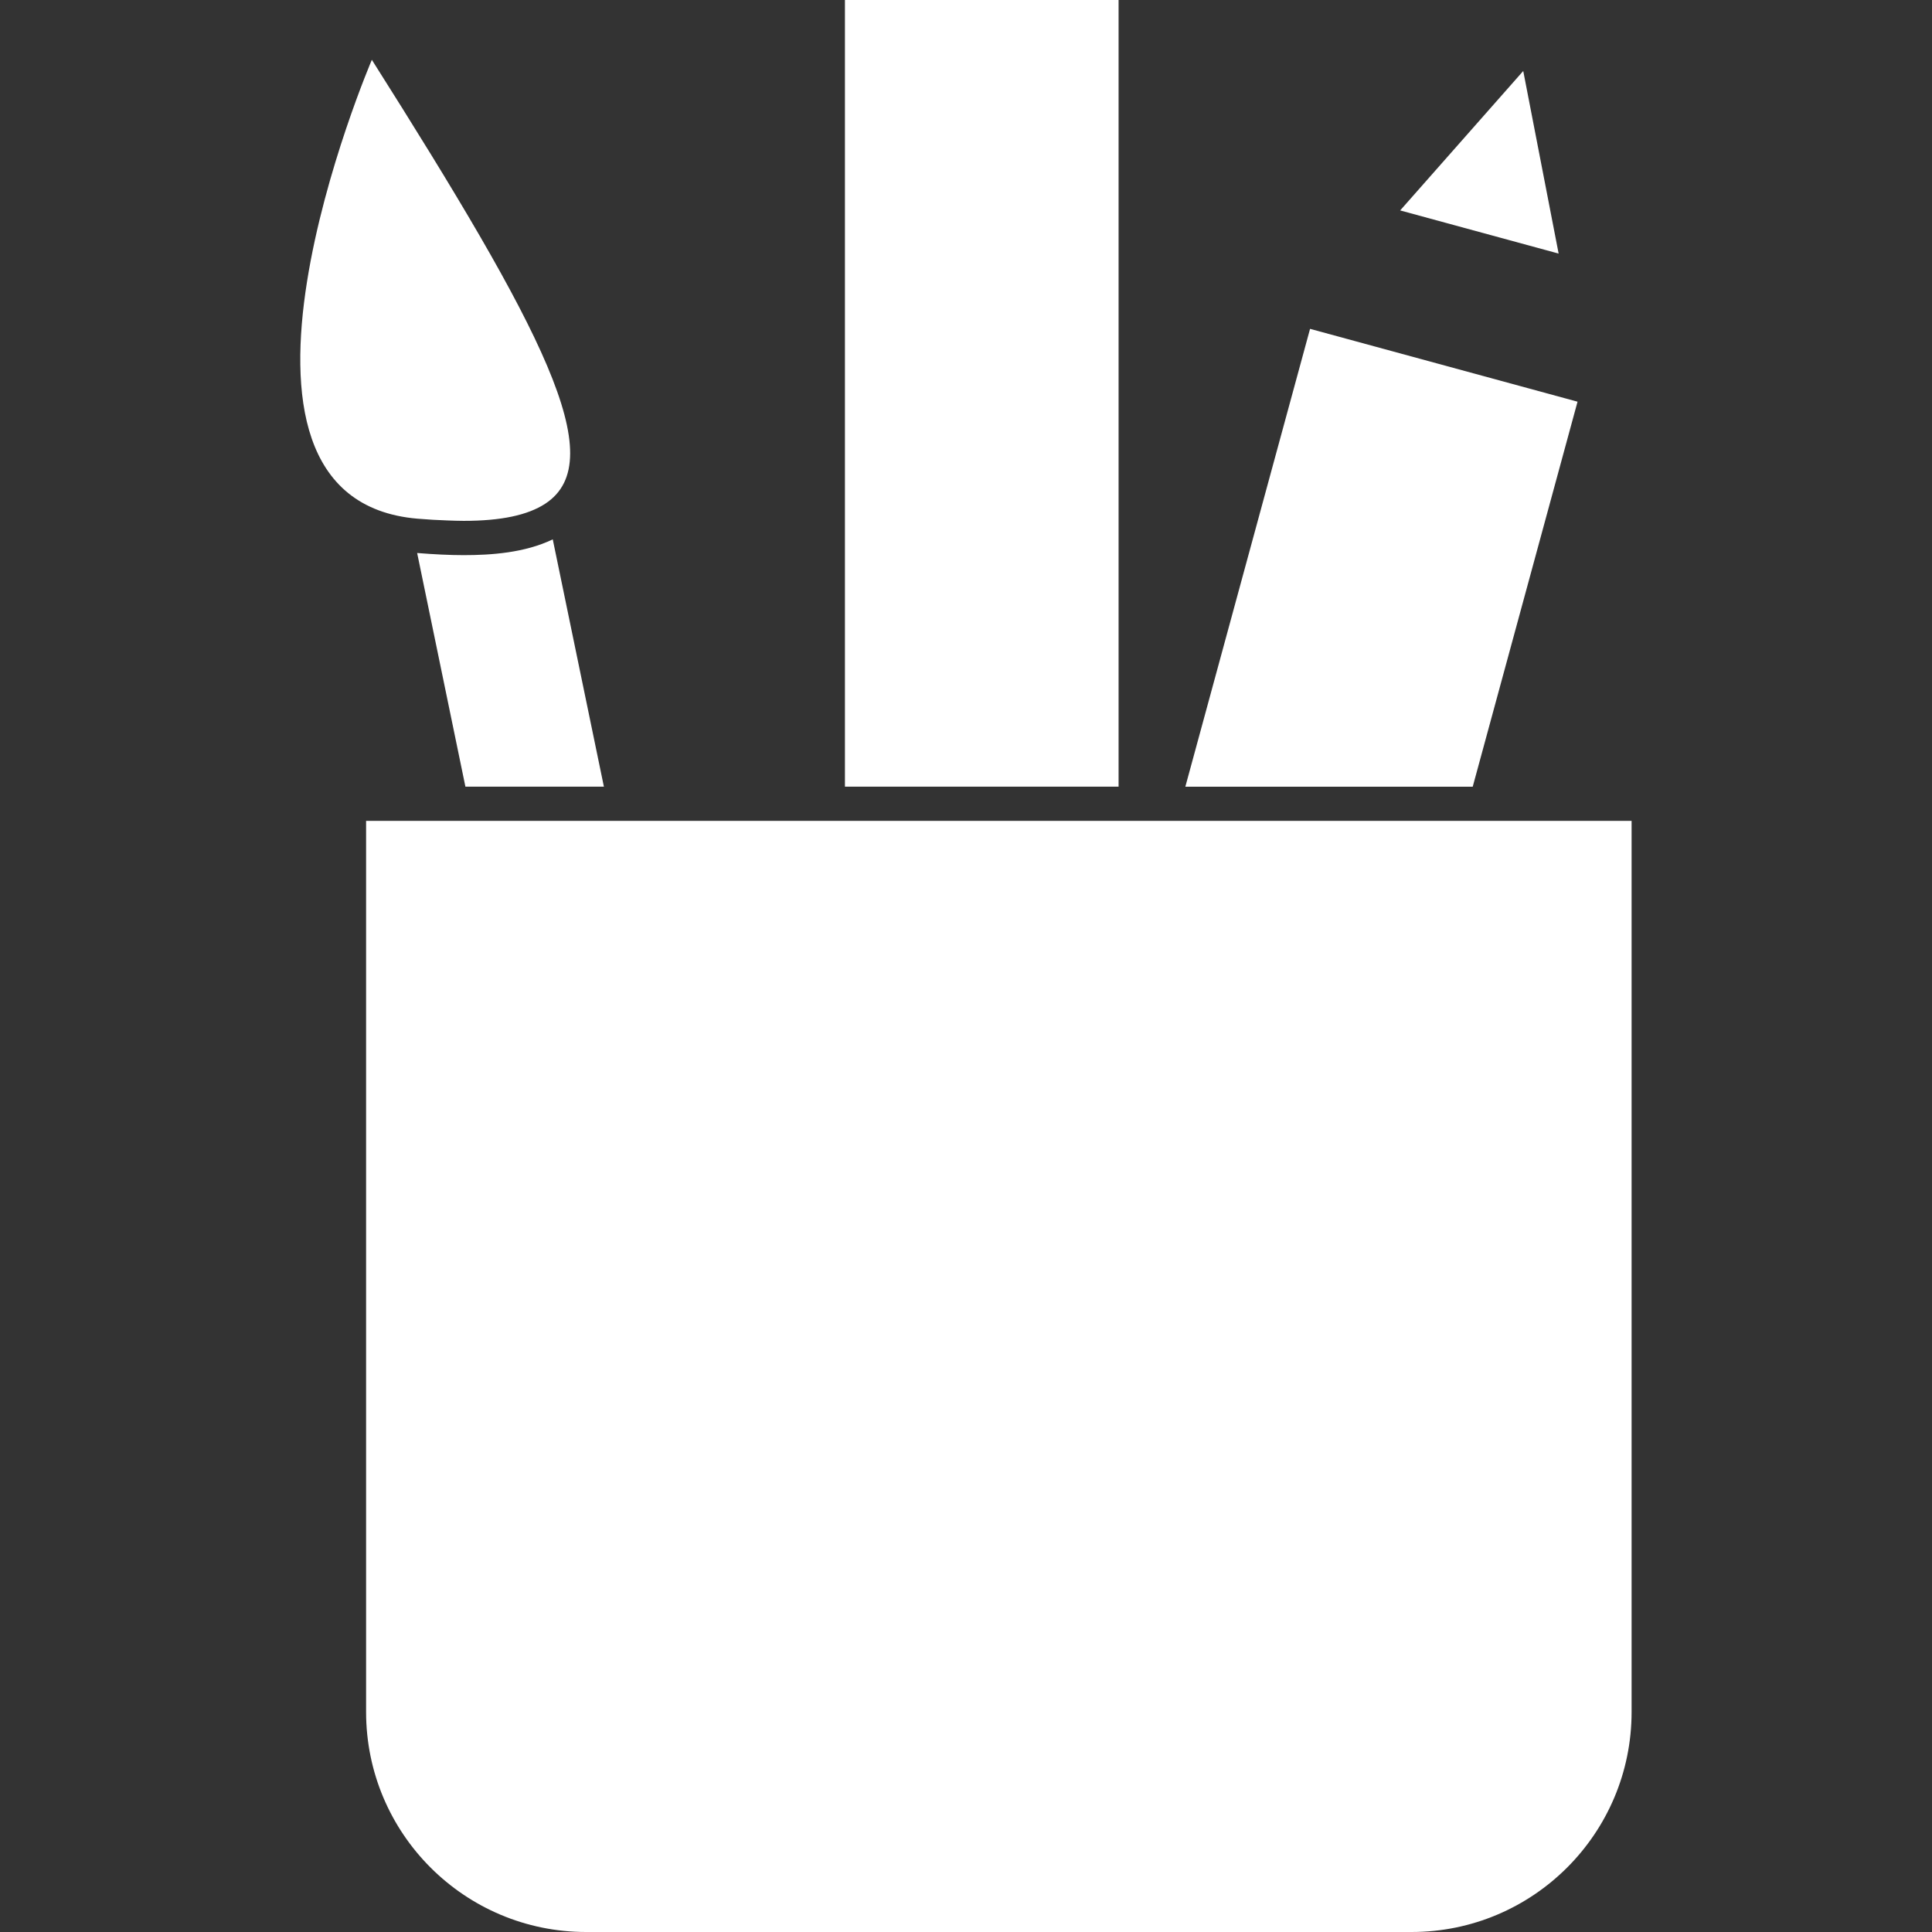 <svg width="47" height="47" viewBox="0 0 47 47" fill="none" xmlns="http://www.w3.org/2000/svg">
<rect x="0" y="0" width="47" height="47" fill="#333333" stroke="none"/>
<g clip-path="url(#clip0_4254_23303)">
<path d="M37.056 1.727L34.062 5.119L37.917 6.169L37.056 1.727Z" fill="white"/>
<path d="M38.377 9.772L31.87 8L28.836 19.138H35.827L38.377 9.772Z" fill="white"/>
<path d="M11.279 13.505C10.941 13.505 10.559 13.486 10.148 13.453L11.322 19.137H14.691L13.447 13.121C12.766 13.45 11.941 13.505 11.279 13.505Z" fill="white"/>
<path d="M27.212 0H20.555V19.137H27.212V0Z" fill="white"/>
<path d="M8.906 19.969V41.647C8.906 44.604 11.303 47 14.26 47H34.338C37.294 47 39.692 44.604 39.692 41.647V19.969H8.906Z" fill="white"/>
<path d="M10.882 12.661C11.018 12.666 11.154 12.671 11.28 12.671C12.19 12.671 12.837 12.533 13.264 12.254C14.888 11.191 13.171 7.974 9.046 1.455C9.046 1.454 4.47 12.132 10.155 12.618C10.412 12.639 10.651 12.654 10.882 12.661Z" fill="white"/>
</g>
<defs>
<clipPath id="clip0_4254_23303">
<rect width="47" height="47" fill="white"/>
</clipPath>
</defs>
</svg>
